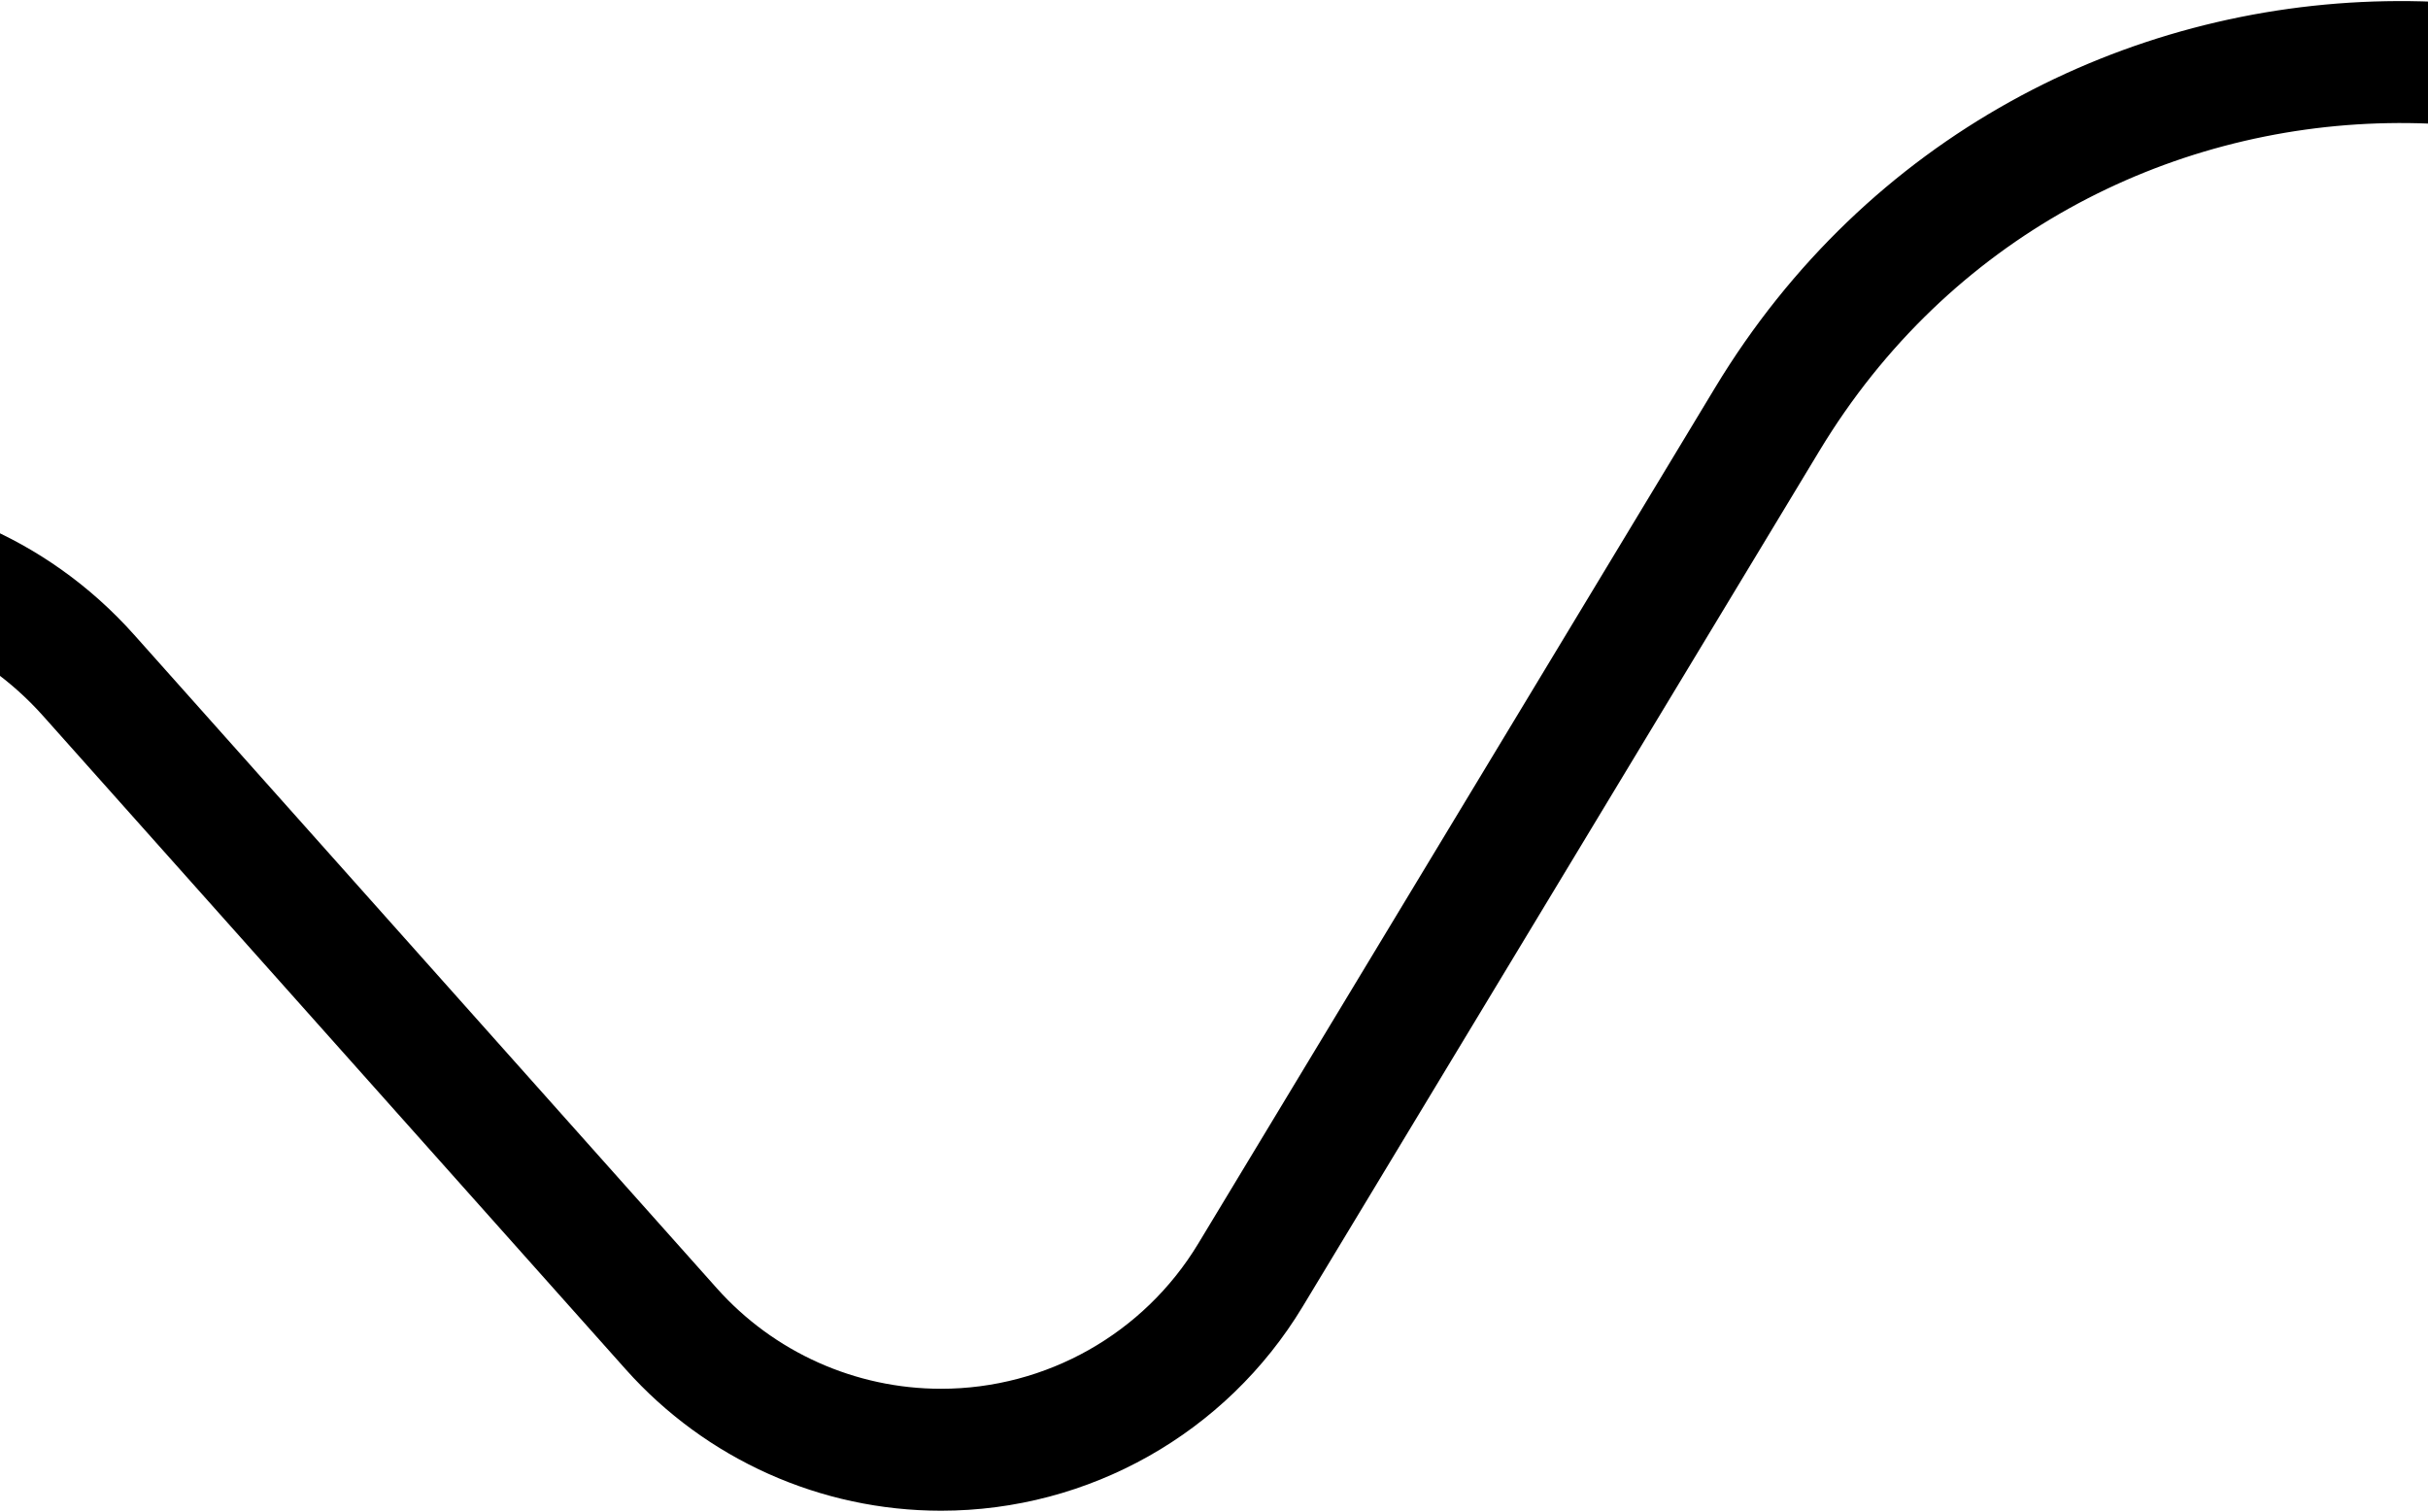 <svg width="1513" height="942" viewBox="0 0 1513 942" fill="none" xmlns="http://www.w3.org/2000/svg">
<path d="M-1057 488L-810.38 694.285C-710.9 777.495 -562.429 762.52 -481.568 661.122L-297.763 430.634C-208.512 318.715 -39.998 314.084 55.264 420.934L418.341 828.172C461.066 876.094 522.216 903.5 586.419 903.5V903.5C665.293 903.5 738.417 862.231 779.185 794.71L1101.19 261.397C1276.68 -29.253 1695.5 -36.913 1881.5 247.124L2098.5 578.5" stroke="#B0EAE5" stroke-opacity="0.2" style="stroke:#B0EAE5;stroke:color(display-p3 0.69 0.918 0.898);stroke-opacity:0.2;" stroke-width="76"/>
</svg>
